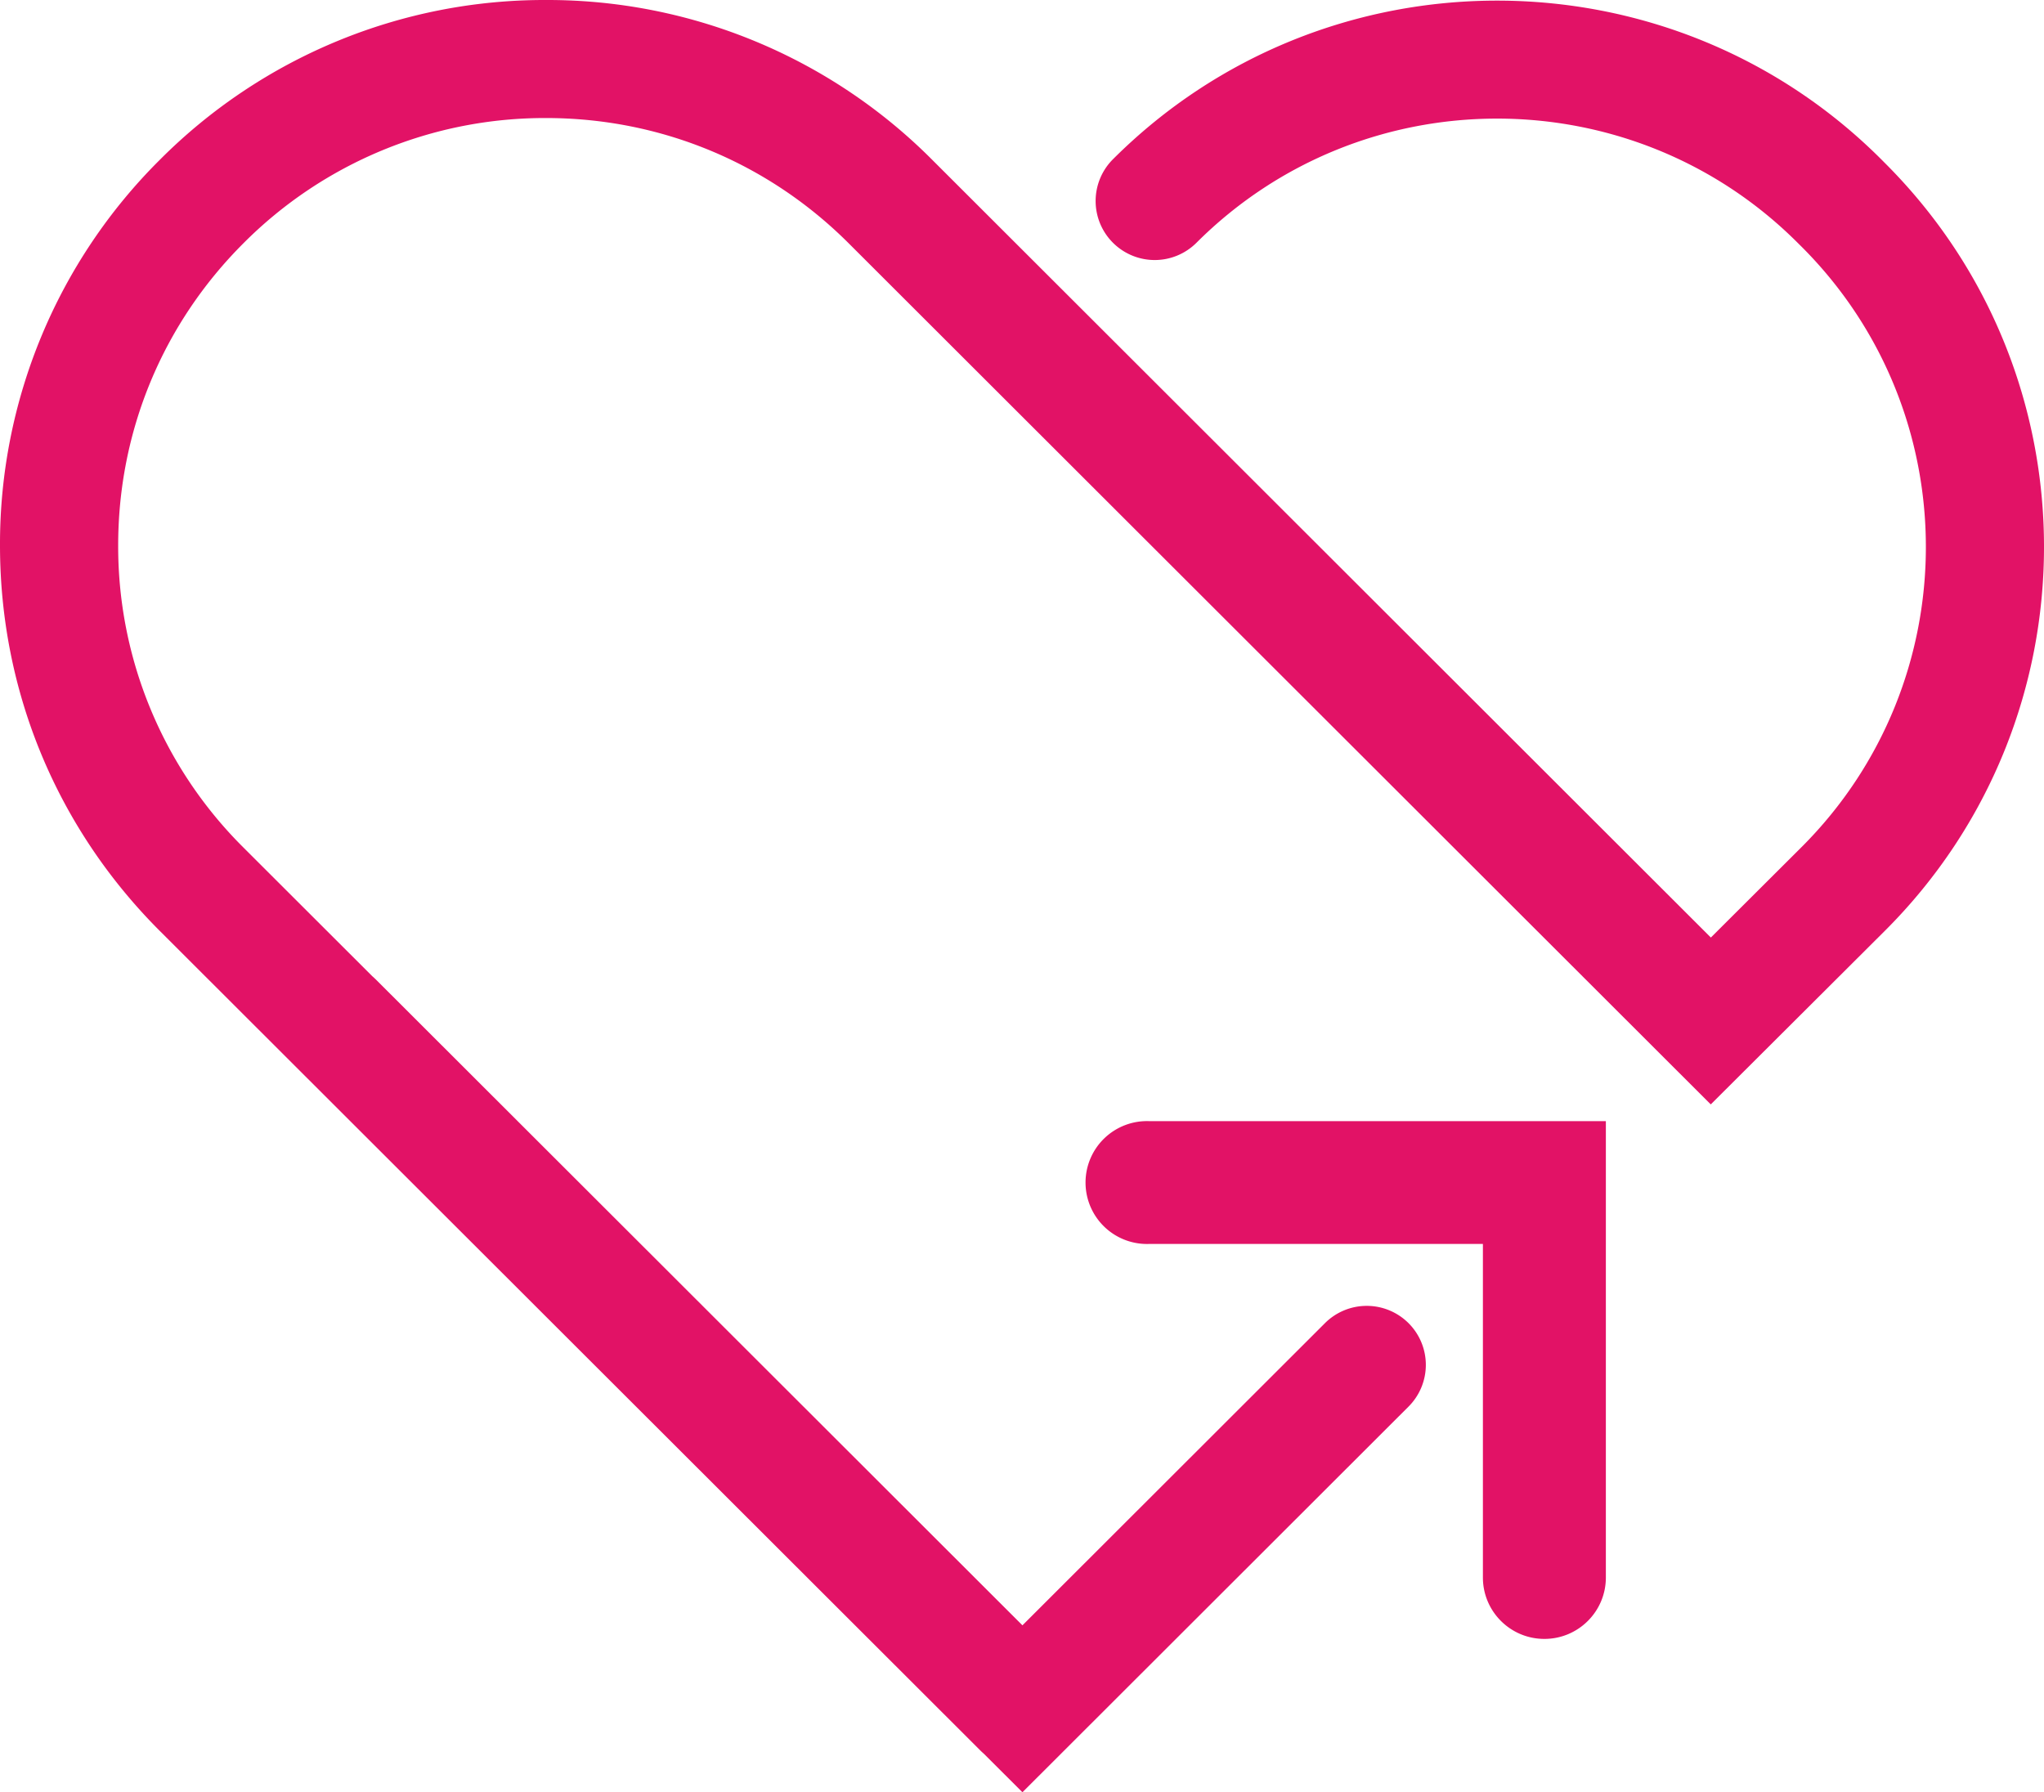 <svg width="65" height="57" xmlns="http://www.w3.org/2000/svg"><path d="M11.943 31.143a1.938 1.938 0 00-.107-.099l-4.093-4.088a13.496 13.496 0 01-3.985-9.611c0-3.63 1.415-7.043 3.985-9.61a13.523 13.523 0 019.62-3.981c3.635 0 7.052 1.414 9.622 3.98l27.418 27.39 5.545-5.529c6.736-6.728 6.736-17.675.001-24.402l-.127-.128c-6.736-6.727-17.695-6.727-24.43 0a1.876 1.876 0 000 2.655 1.88 1.88 0 002.657 0c5.27-5.264 13.845-5.264 19.114-.001l.128.127c5.27 5.265 5.27 13.83.001 19.093l-2.886 2.878L29.642 5.08A17.258 17.258 0 0017.364 0 17.258 17.258 0 005.085 5.08 17.222 17.222 0 000 17.345c0 4.633 1.806 8.989 5.085 12.265l26.092 26.063c.034.034.07.067.107.099L32.514 57l12.278-12.265a1.876 1.876 0 000-2.654 1.881 1.881 0 00-2.658 0l-9.62 9.61-20.57-20.548zm35.214 8.42V50.17c0 1.079.875 1.953 1.955 1.953s1.955-.874 1.955-1.953V35.656h-14.53a1.954 1.954 0 100 3.906h10.62z" fill="#E21266" fill-rule="evenodd"/></svg>
